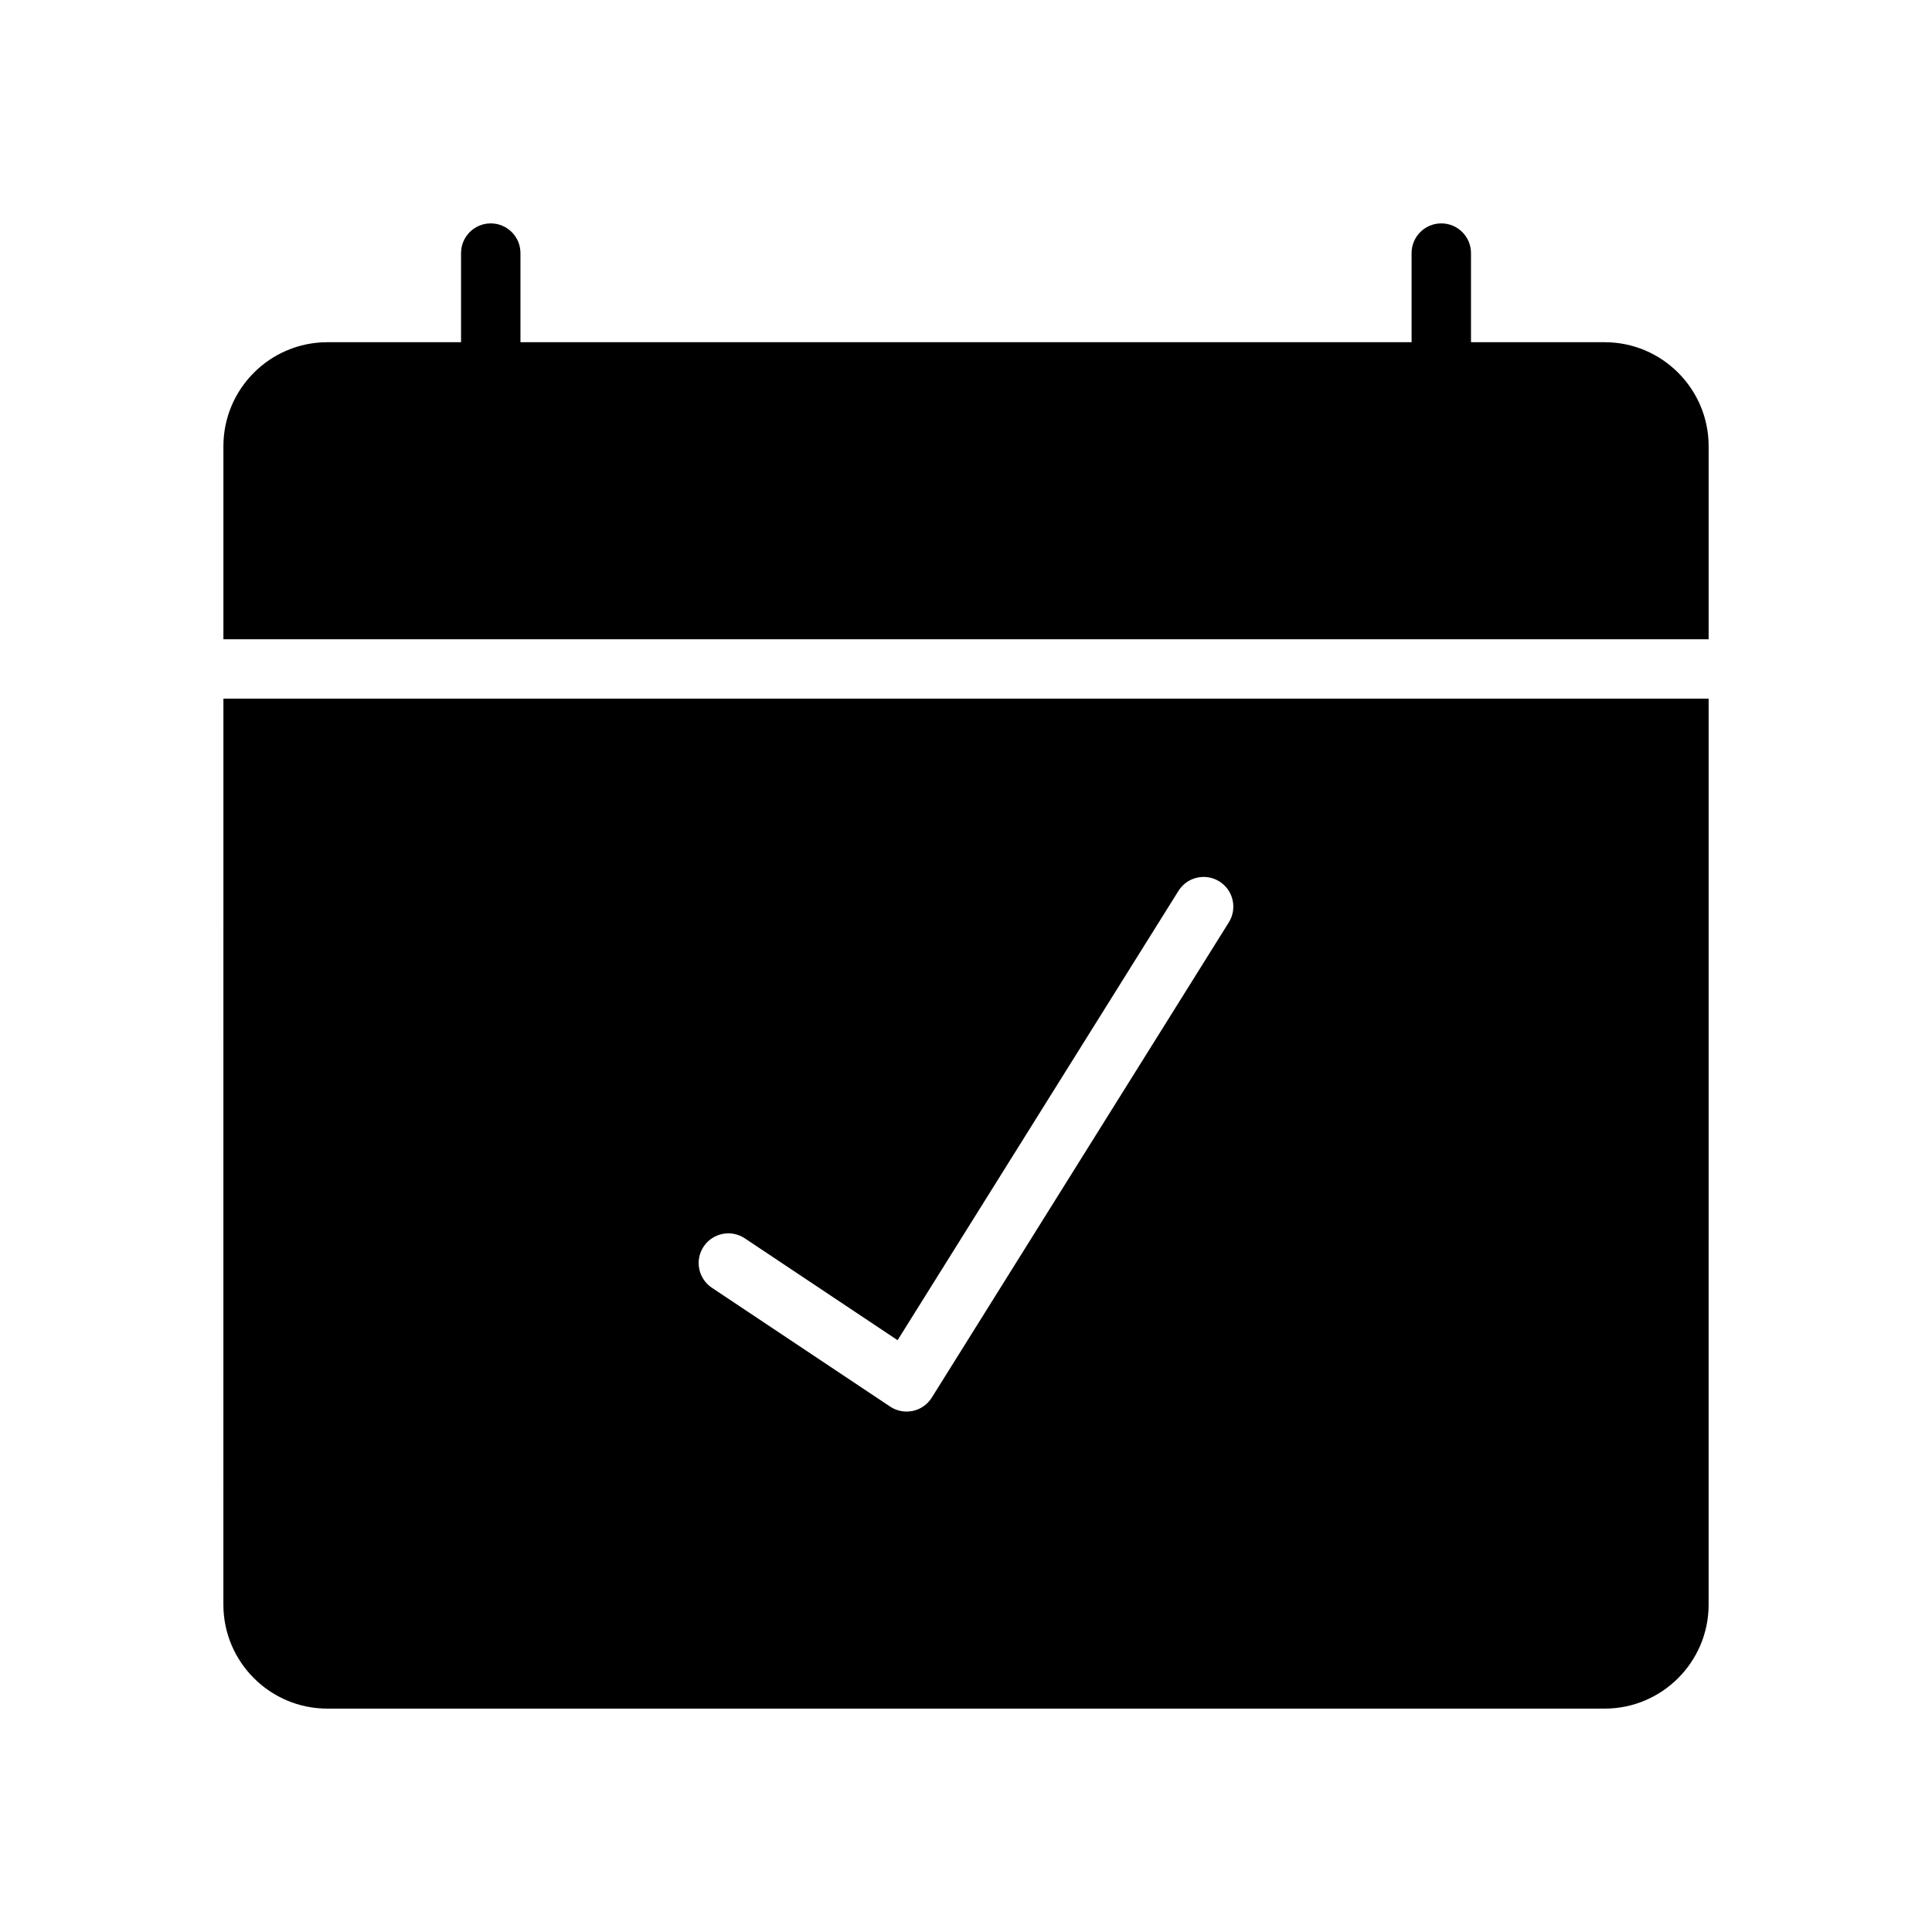 <?xml version="1.0" encoding="UTF-8"?>
<!-- The Best Svg Icon site in the world: iconSvg.co, Visit us! https://iconsvg.co -->
<svg fill="#000000" width="800px" height="800px" version="1.1" viewBox="144 144 512 512" xmlns="http://www.w3.org/2000/svg">
 <g>
  <path d="m203.2 569.25c0 15.191 12.359 27.551 27.551 27.551h338.5c15.191 0 27.551-12.359 27.551-27.551l0.004-240.1h-393.6zm127.27-94.895c2.418-3.613 7.289-4.598 10.918-2.18l40.484 26.992 74.43-119.07c2.297-3.684 7.148-4.809 10.848-2.504 3.684 2.305 4.801 7.164 2.496 10.848l-78.719 125.95c-1.133 1.801-2.945 3.078-5.023 3.519-0.543 0.105-1.102 0.168-1.652 0.168-1.543 0-3.062-0.457-4.367-1.324l-47.23-31.488c-3.617-2.414-4.594-7.293-2.184-10.914z"/>
  <path d="m569.25 234.69h-35.422v-23.617c0-4.344-3.519-7.871-7.871-7.871s-7.871 3.527-7.871 7.871v23.617h-236.16v-23.617c0-4.344-3.519-7.871-7.871-7.871s-7.871 3.527-7.871 7.871v23.617h-35.426c-15.191 0-27.551 12.359-27.551 27.551v51.168h393.6v-51.168c0-15.191-12.359-27.551-27.555-27.551z"/>
 </g>
</svg>